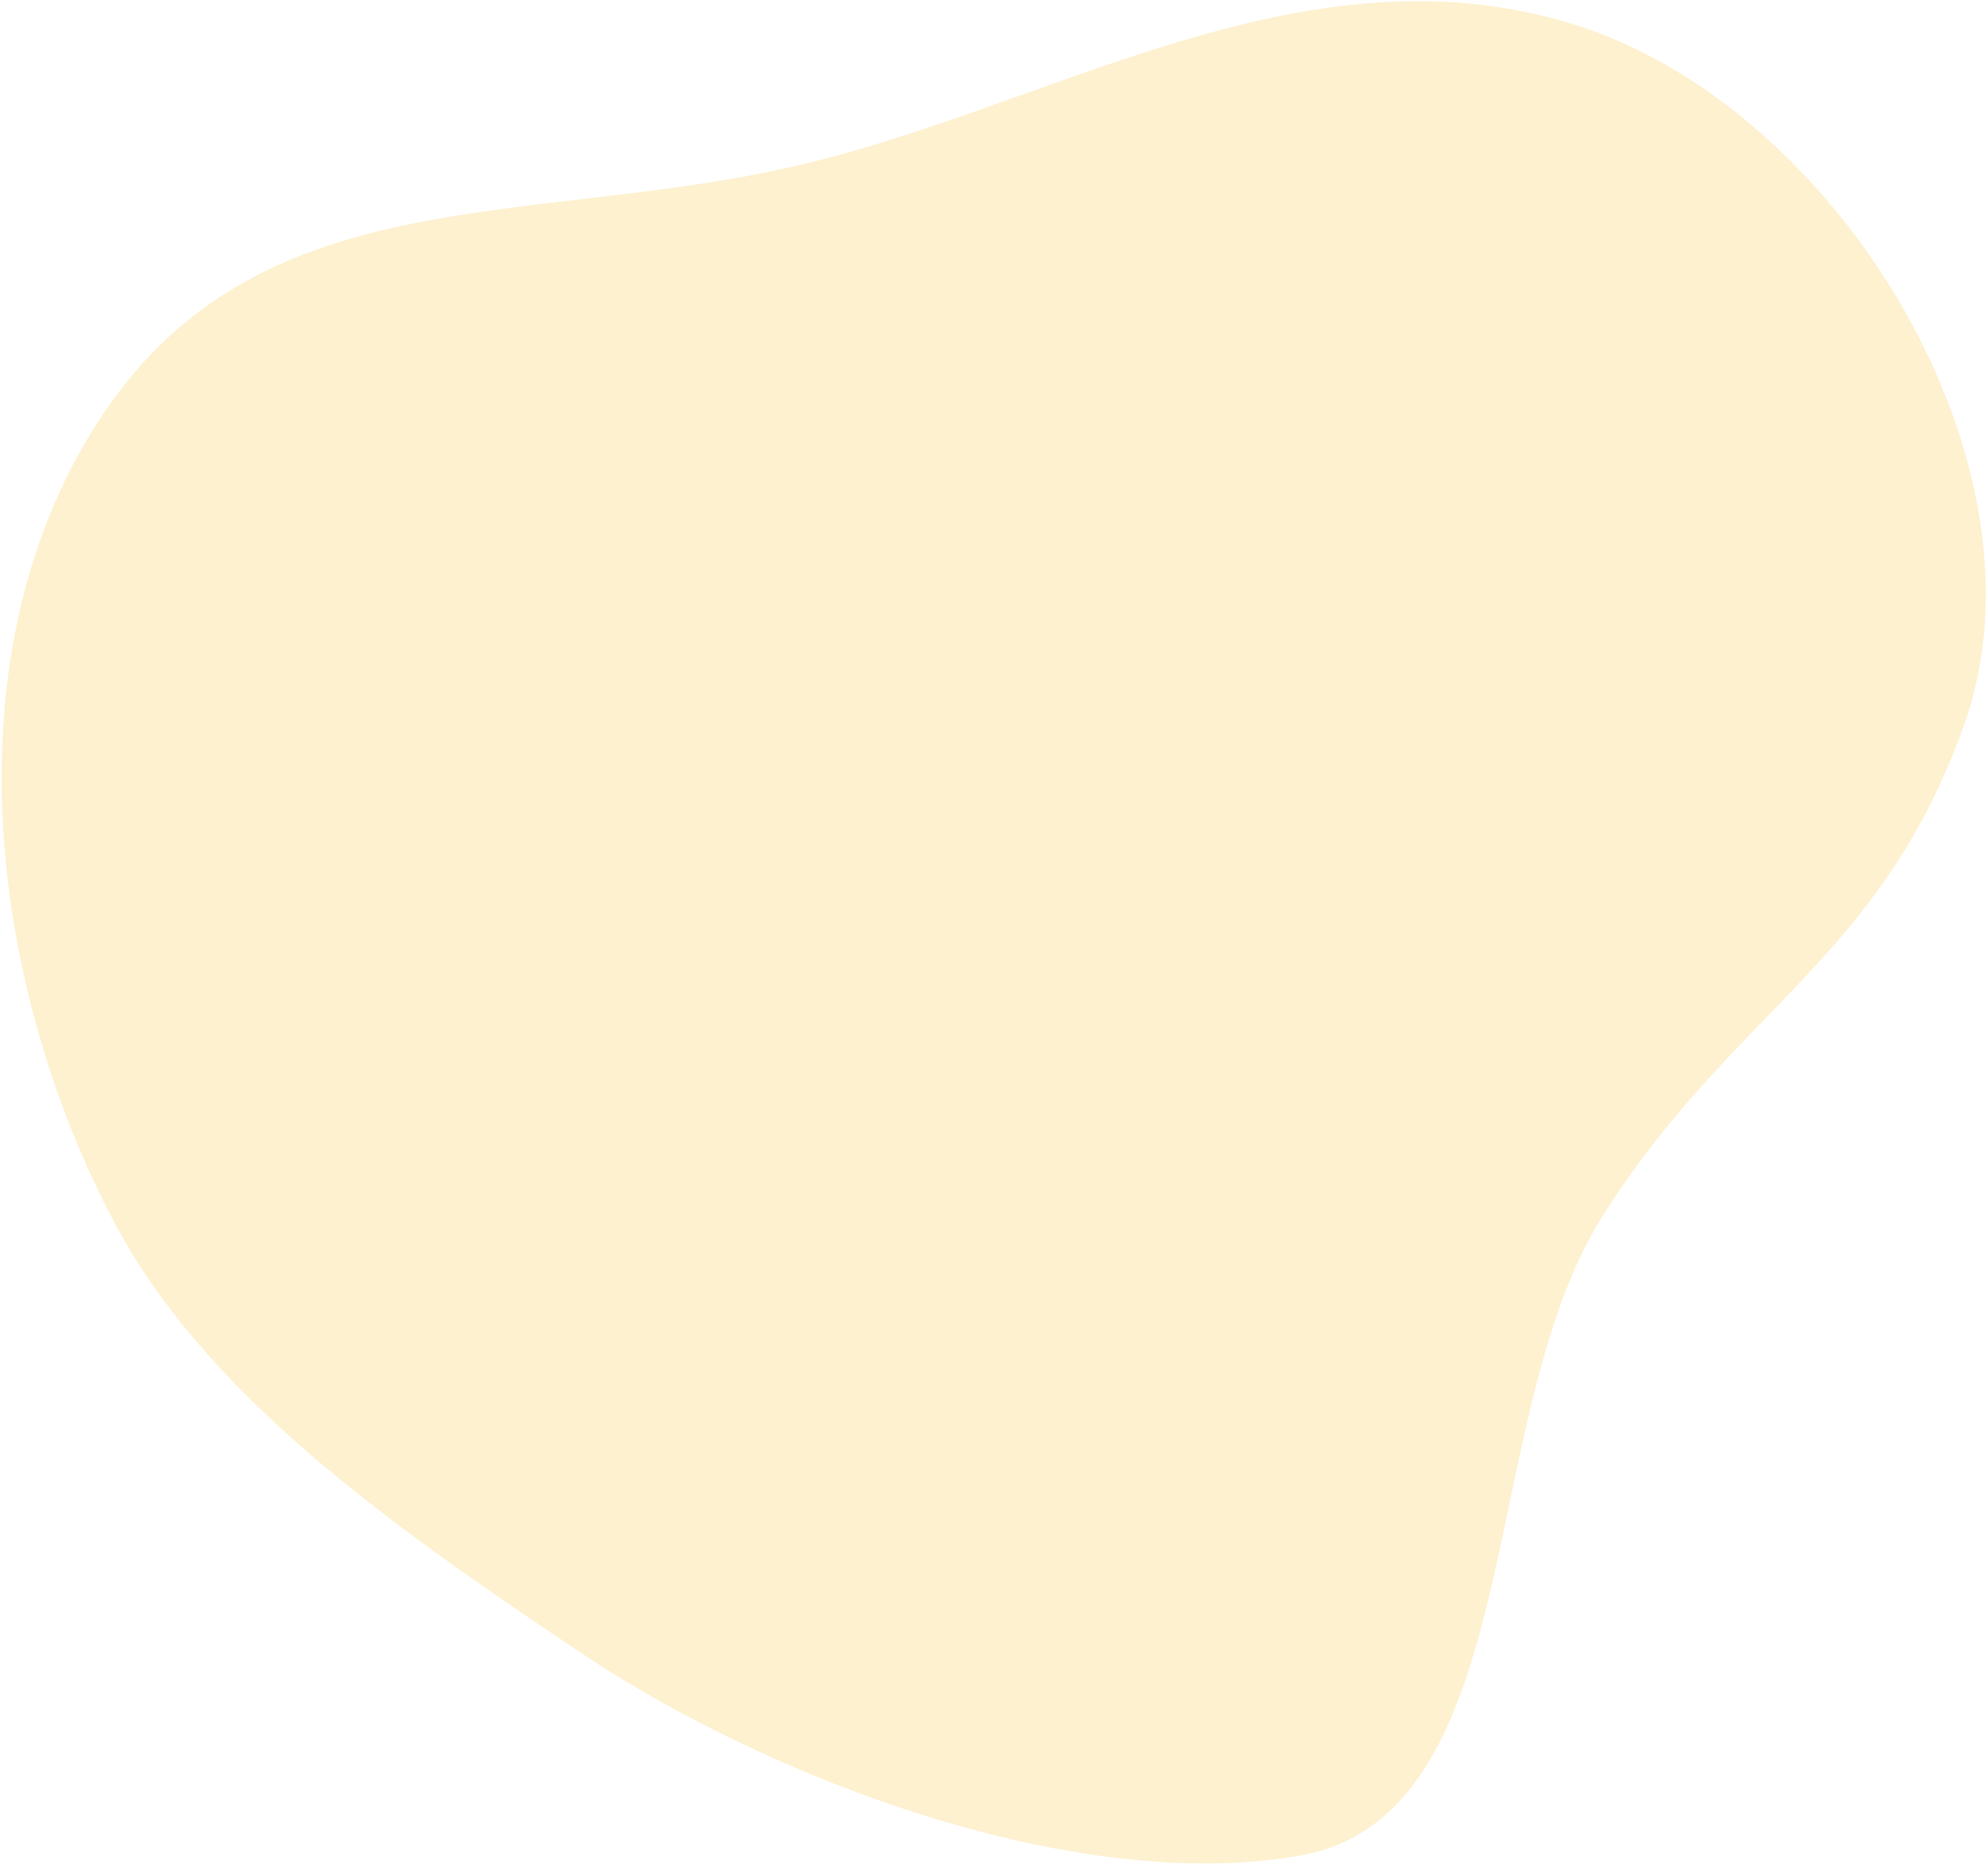 <svg xmlns="http://www.w3.org/2000/svg" viewBox="0 0 420 394"><path d="M415 153c-17.7 49.9-49 60.4-76.5 104-26.9 42.7-15.6 126.5-64 135-46.9 8.2-111.4-15.8-152-43-40.9-27.4-79.8-54.9-99-92-27.8-53.7-33.8-124.6 0-172 33.3-46.7 88.3-37.4 143.1-49.6C221.6 23.1 274.5-12.5 332 5c56.2 17.1 102.5 93 83 148Z" style="fill:#fde7b1;fill-rule:evenodd;isolation:isolate;opacity:.6"/></svg>